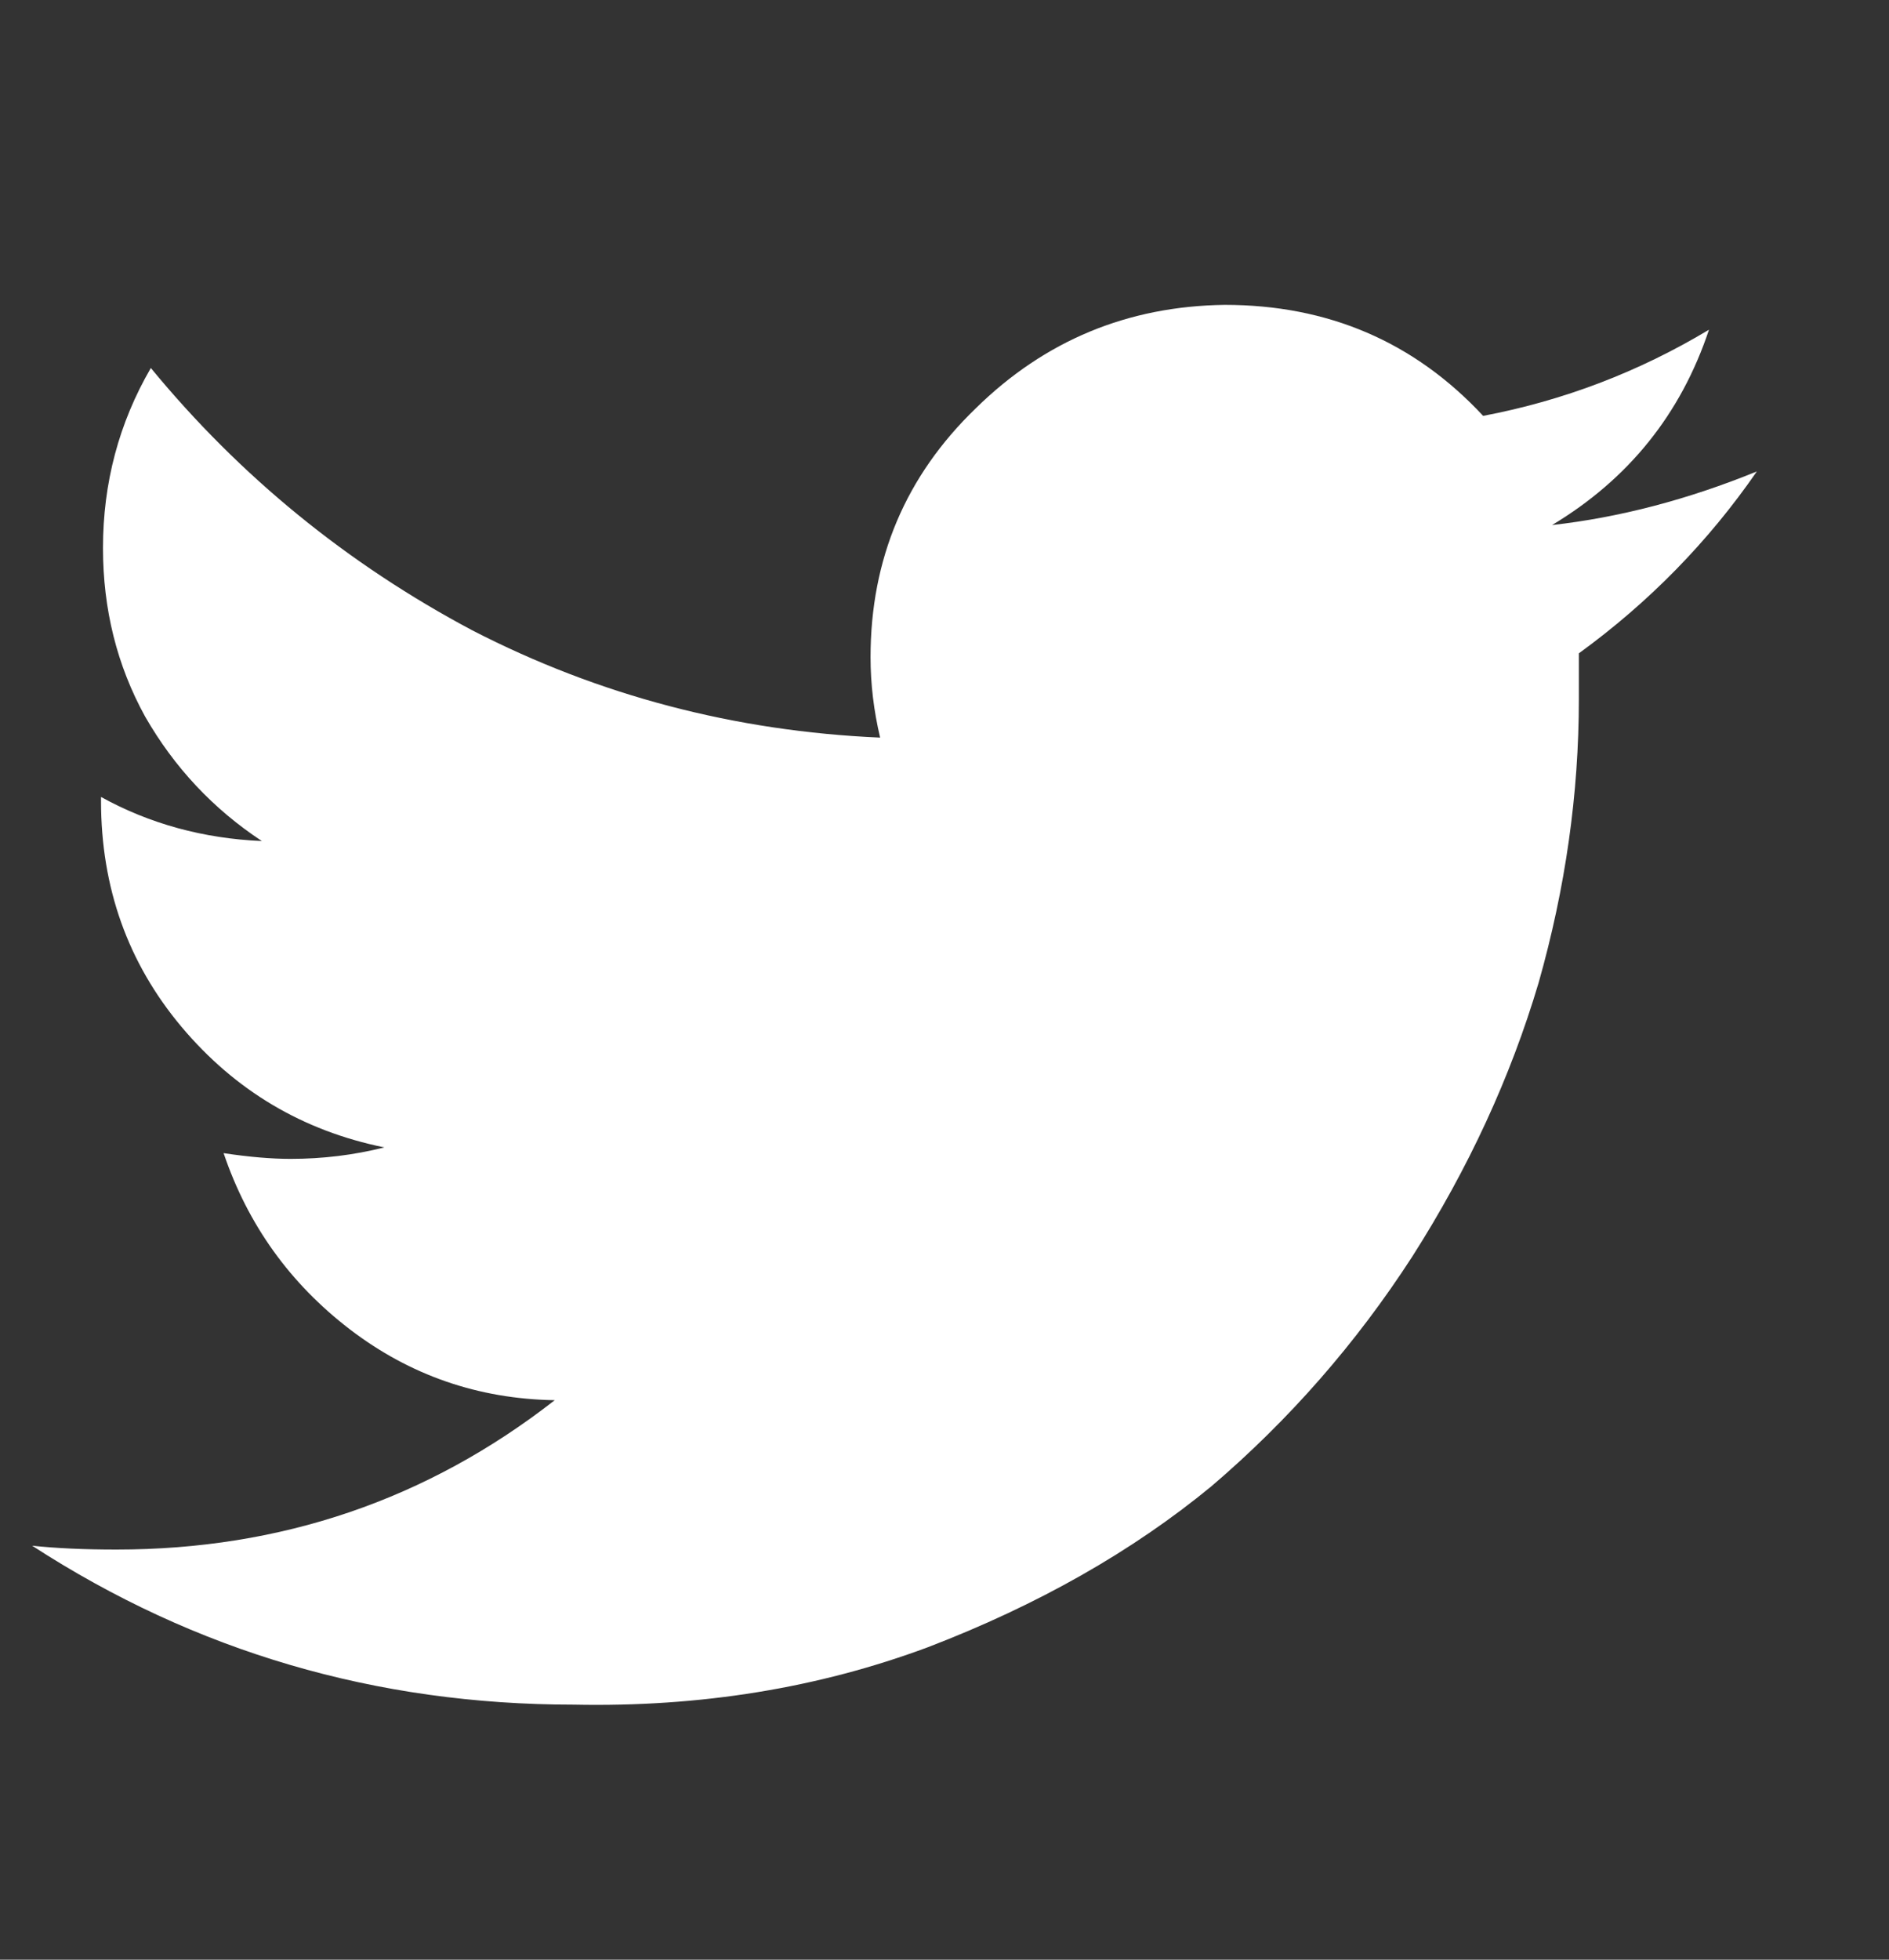 <svg width="27" height="28" viewBox="0 0 27 28" fill="none" xmlns="http://www.w3.org/2000/svg">
<rect x="0" y="0" width="27" height="28" fill="#333333" stroke="none"/>
<g clip-path="url(#clip0_14_137)">
<path d="M25.111 6.736C24.418 7.739 23.57 8.606 22.567 9.335C22.567 9.481 22.567 9.7 22.567 9.992C22.567 11.342 22.375 12.691 21.992 14.041C21.591 15.391 20.989 16.695 20.186 17.954C19.384 19.194 18.426 20.288 17.314 21.237C16.183 22.167 14.833 22.933 13.264 23.535C11.696 24.119 10.008 24.393 8.203 24.356C5.375 24.356 2.794 23.599 0.459 22.085C0.806 22.122 1.207 22.14 1.663 22.14C4.016 22.14 6.105 21.429 7.929 20.006C6.835 19.988 5.859 19.65 5.001 18.994C4.144 18.337 3.542 17.498 3.196 16.476C3.56 16.531 3.88 16.558 4.153 16.558C4.609 16.558 5.056 16.504 5.494 16.394C4.326 16.157 3.36 15.582 2.594 14.671C1.828 13.758 1.444 12.682 1.444 11.442V11.387C2.138 11.77 2.904 11.98 3.743 12.017C3.05 11.56 2.493 10.968 2.074 10.238C1.672 9.508 1.472 8.706 1.472 7.83C1.472 6.9 1.7 6.043 2.156 5.258C3.433 6.809 4.965 8.058 6.752 9.007C8.558 9.937 10.501 10.448 12.58 10.539C12.489 10.156 12.443 9.773 12.443 9.39C12.443 7.985 12.945 6.8 13.948 5.833C14.933 4.866 16.119 4.374 17.505 4.356C18.983 4.356 20.214 4.884 21.199 5.942C22.348 5.724 23.424 5.313 24.427 4.711C24.026 5.915 23.278 6.845 22.184 7.502C23.151 7.393 24.127 7.137 25.111 6.736Z" fill="white"/>
</g>
<defs>
<clipPath id="clip0_14_137">
<rect width="26.02" height="28" fill="white" transform="matrix(1 0 0 -1 0.459 28)"/>
</clipPath>
</defs>
</svg>
